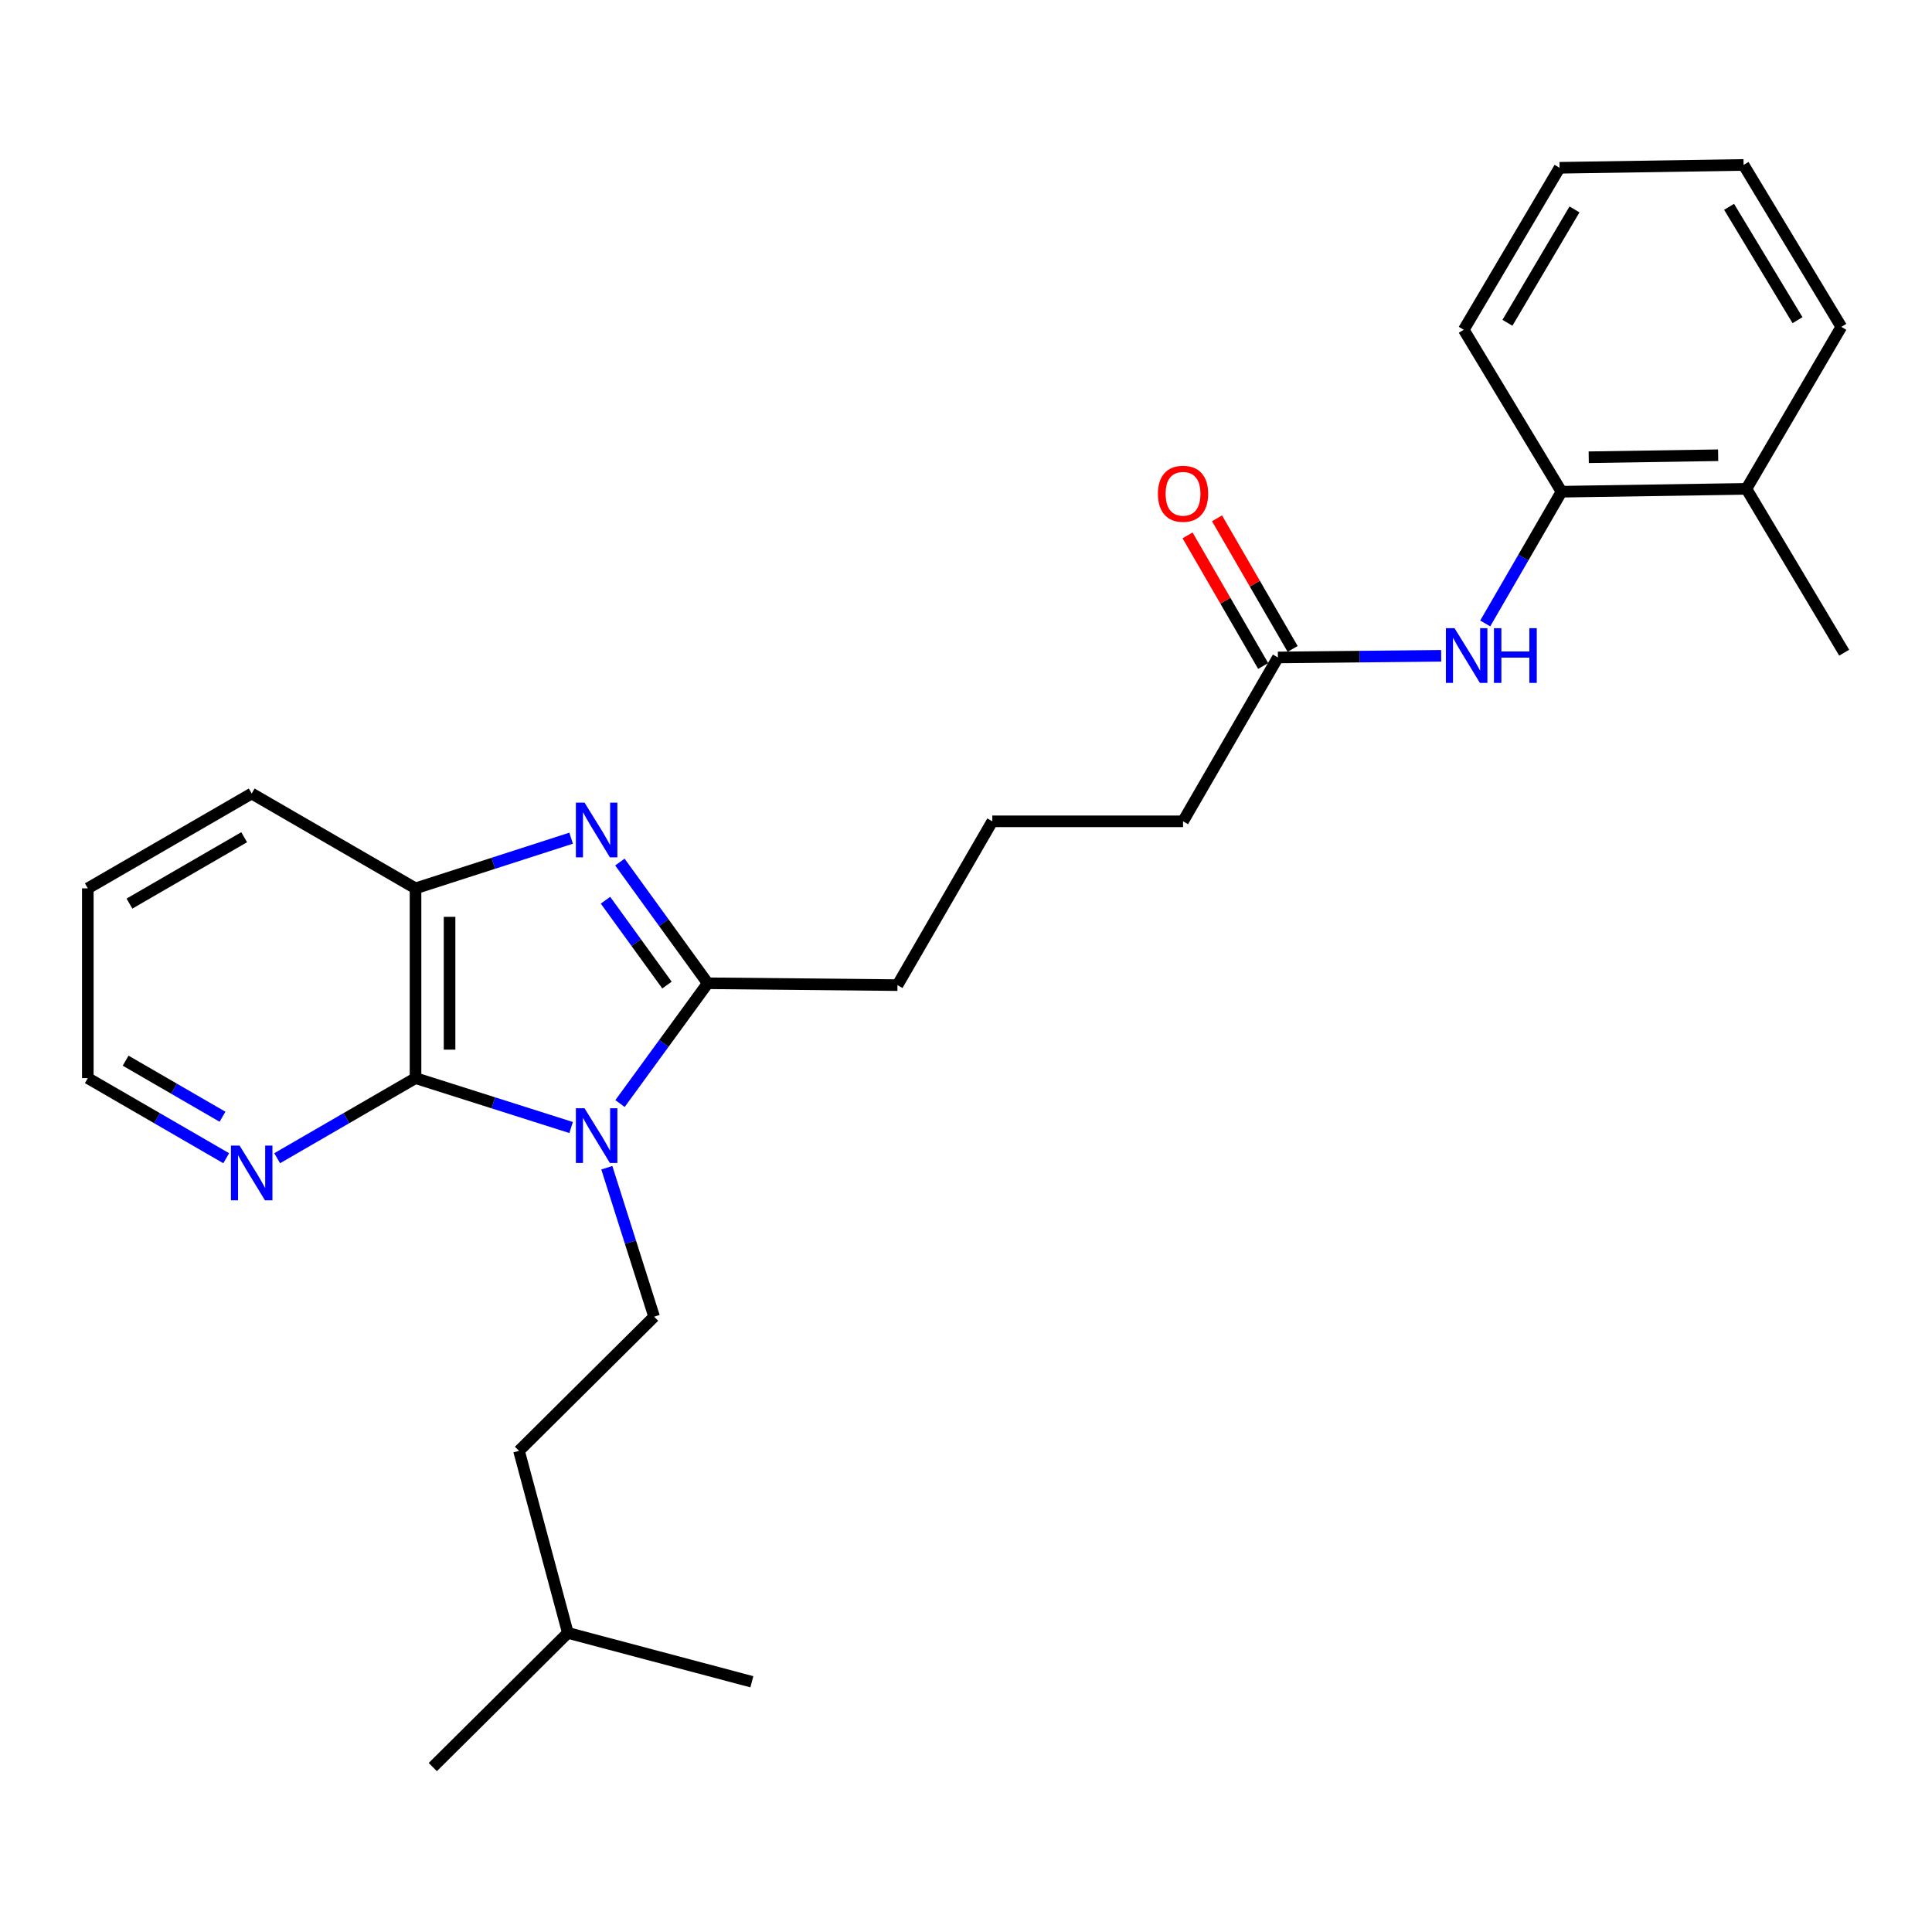 <?xml version='1.0' encoding='iso-8859-1'?>
<svg version='1.1' baseProfile='full'
              xmlns='http://www.w3.org/2000/svg'
                      xmlns:rdkit='http://www.rdkit.org/xml'
                      xmlns:xlink='http://www.w3.org/1999/xlink'
                  xml:space='preserve'
width='1000px' height='1000px' viewBox='0 0 1000 1000'>
<!-- END OF HEADER -->
<rect style='opacity:1.0;fill:#FFFFFF;stroke:none' width='1000' height='1000' x='0' y='0'> </rect>
<path class='bond-1' d='M 320.918,571.196 L 343.618,540.067' style='fill:none;fill-rule:evenodd;stroke:#0000FF;stroke-width:6px;stroke-linecap:butt;stroke-linejoin:miter;stroke-opacity:1' />
<path class='bond-1' d='M 343.618,540.067 L 366.319,508.938' style='fill:none;fill-rule:evenodd;stroke:#000000;stroke-width:6px;stroke-linecap:butt;stroke-linejoin:miter;stroke-opacity:1' />
<path class='bond-2' d='M 295.614,583.605 L 255.344,570.82' style='fill:none;fill-rule:evenodd;stroke:#0000FF;stroke-width:6px;stroke-linecap:butt;stroke-linejoin:miter;stroke-opacity:1' />
<path class='bond-2' d='M 255.344,570.82 L 215.075,558.035' style='fill:none;fill-rule:evenodd;stroke:#000000;stroke-width:6px;stroke-linecap:butt;stroke-linejoin:miter;stroke-opacity:1' />
<path class='bond-4' d='M 314.088,604.414 L 326.326,642.964' style='fill:none;fill-rule:evenodd;stroke:#0000FF;stroke-width:6px;stroke-linecap:butt;stroke-linejoin:miter;stroke-opacity:1' />
<path class='bond-4' d='M 326.326,642.964 L 338.564,681.515' style='fill:none;fill-rule:evenodd;stroke:#000000;stroke-width:6px;stroke-linecap:butt;stroke-linejoin:miter;stroke-opacity:1' />
<path class='bond-0' d='M 320.851,446.201 L 343.585,477.57' style='fill:none;fill-rule:evenodd;stroke:#0000FF;stroke-width:6px;stroke-linecap:butt;stroke-linejoin:miter;stroke-opacity:1' />
<path class='bond-0' d='M 343.585,477.57 L 366.319,508.938' style='fill:none;fill-rule:evenodd;stroke:#000000;stroke-width:6px;stroke-linecap:butt;stroke-linejoin:miter;stroke-opacity:1' />
<path class='bond-0' d='M 313.402,465.952 L 329.316,487.911' style='fill:none;fill-rule:evenodd;stroke:#0000FF;stroke-width:6px;stroke-linecap:butt;stroke-linejoin:miter;stroke-opacity:1' />
<path class='bond-0' d='M 329.316,487.911 L 345.23,509.869' style='fill:none;fill-rule:evenodd;stroke:#000000;stroke-width:6px;stroke-linecap:butt;stroke-linejoin:miter;stroke-opacity:1' />
<path class='bond-26' d='M 295.611,433.847 L 255.343,446.83' style='fill:none;fill-rule:evenodd;stroke:#0000FF;stroke-width:6px;stroke-linecap:butt;stroke-linejoin:miter;stroke-opacity:1' />
<path class='bond-26' d='M 255.343,446.83 L 215.075,459.812' style='fill:none;fill-rule:evenodd;stroke:#000000;stroke-width:6px;stroke-linecap:butt;stroke-linejoin:miter;stroke-opacity:1' />
<path class='bond-11' d='M 366.319,508.938 L 464.531,509.898' style='fill:none;fill-rule:evenodd;stroke:#000000;stroke-width:6px;stroke-linecap:butt;stroke-linejoin:miter;stroke-opacity:1' />
<path class='bond-3' d='M 215.075,558.035 L 215.075,459.812' style='fill:none;fill-rule:evenodd;stroke:#000000;stroke-width:6px;stroke-linecap:butt;stroke-linejoin:miter;stroke-opacity:1' />
<path class='bond-3' d='M 232.696,543.301 L 232.696,474.546' style='fill:none;fill-rule:evenodd;stroke:#000000;stroke-width:6px;stroke-linecap:butt;stroke-linejoin:miter;stroke-opacity:1' />
<path class='bond-6' d='M 215.075,558.035 L 179.269,578.765' style='fill:none;fill-rule:evenodd;stroke:#000000;stroke-width:6px;stroke-linecap:butt;stroke-linejoin:miter;stroke-opacity:1' />
<path class='bond-6' d='M 179.269,578.765 L 143.464,599.495' style='fill:none;fill-rule:evenodd;stroke:#0000FF;stroke-width:6px;stroke-linecap:butt;stroke-linejoin:miter;stroke-opacity:1' />
<path class='bond-13' d='M 215.075,459.812 L 130.274,410.726' style='fill:none;fill-rule:evenodd;stroke:#000000;stroke-width:6px;stroke-linecap:butt;stroke-linejoin:miter;stroke-opacity:1' />
<path class='bond-12' d='M 338.564,681.515 L 268.635,750.955' style='fill:none;fill-rule:evenodd;stroke:#000000;stroke-width:6px;stroke-linecap:butt;stroke-linejoin:miter;stroke-opacity:1' />
<path class='bond-5' d='M 745.947,339.442 L 703.691,339.87' style='fill:none;fill-rule:evenodd;stroke:#0000FF;stroke-width:6px;stroke-linecap:butt;stroke-linejoin:miter;stroke-opacity:1' />
<path class='bond-5' d='M 703.691,339.87 L 661.436,340.297' style='fill:none;fill-rule:evenodd;stroke:#000000;stroke-width:6px;stroke-linecap:butt;stroke-linejoin:miter;stroke-opacity:1' />
<path class='bond-7' d='M 768.748,322.699 L 788.491,288.603' style='fill:none;fill-rule:evenodd;stroke:#0000FF;stroke-width:6px;stroke-linecap:butt;stroke-linejoin:miter;stroke-opacity:1' />
<path class='bond-7' d='M 788.491,288.603 L 808.235,254.508' style='fill:none;fill-rule:evenodd;stroke:#000000;stroke-width:6px;stroke-linecap:butt;stroke-linejoin:miter;stroke-opacity:1' />
<path class='bond-16' d='M 117.084,599.496 L 81.269,578.765' style='fill:none;fill-rule:evenodd;stroke:#0000FF;stroke-width:6px;stroke-linecap:butt;stroke-linejoin:miter;stroke-opacity:1' />
<path class='bond-16' d='M 81.269,578.765 L 45.455,558.035' style='fill:none;fill-rule:evenodd;stroke:#000000;stroke-width:6px;stroke-linecap:butt;stroke-linejoin:miter;stroke-opacity:1' />
<path class='bond-16' d='M 115.168,578.026 L 90.097,563.514' style='fill:none;fill-rule:evenodd;stroke:#0000FF;stroke-width:6px;stroke-linecap:butt;stroke-linejoin:miter;stroke-opacity:1' />
<path class='bond-16' d='M 90.097,563.514 L 65.027,549.003' style='fill:none;fill-rule:evenodd;stroke:#000000;stroke-width:6px;stroke-linecap:butt;stroke-linejoin:miter;stroke-opacity:1' />
<path class='bond-10' d='M 808.235,254.508 L 903.941,253.03' style='fill:none;fill-rule:evenodd;stroke:#000000;stroke-width:6px;stroke-linecap:butt;stroke-linejoin:miter;stroke-opacity:1' />
<path class='bond-10' d='M 822.319,236.667 L 889.313,235.632' style='fill:none;fill-rule:evenodd;stroke:#000000;stroke-width:6px;stroke-linecap:butt;stroke-linejoin:miter;stroke-opacity:1' />
<path class='bond-17' d='M 808.235,254.508 L 757.641,170.687' style='fill:none;fill-rule:evenodd;stroke:#000000;stroke-width:6px;stroke-linecap:butt;stroke-linejoin:miter;stroke-opacity:1' />
<path class='bond-8' d='M 661.436,340.297 L 612.339,425.117' style='fill:none;fill-rule:evenodd;stroke:#000000;stroke-width:6px;stroke-linecap:butt;stroke-linejoin:miter;stroke-opacity:1' />
<path class='bond-9' d='M 669.061,335.883 L 649.494,302.083' style='fill:none;fill-rule:evenodd;stroke:#000000;stroke-width:6px;stroke-linecap:butt;stroke-linejoin:miter;stroke-opacity:1' />
<path class='bond-9' d='M 649.494,302.083 L 629.927,268.283' style='fill:none;fill-rule:evenodd;stroke:#FF0000;stroke-width:6px;stroke-linecap:butt;stroke-linejoin:miter;stroke-opacity:1' />
<path class='bond-9' d='M 653.81,344.712 L 634.243,310.911' style='fill:none;fill-rule:evenodd;stroke:#000000;stroke-width:6px;stroke-linecap:butt;stroke-linejoin:miter;stroke-opacity:1' />
<path class='bond-9' d='M 634.243,310.911 L 614.677,277.111' style='fill:none;fill-rule:evenodd;stroke:#FF0000;stroke-width:6px;stroke-linecap:butt;stroke-linejoin:miter;stroke-opacity:1' />
<path class='bond-18' d='M 903.941,253.03 L 954.545,337.83' style='fill:none;fill-rule:evenodd;stroke:#000000;stroke-width:6px;stroke-linecap:butt;stroke-linejoin:miter;stroke-opacity:1' />
<path class='bond-20' d='M 903.941,253.03 L 953.067,169.189' style='fill:none;fill-rule:evenodd;stroke:#000000;stroke-width:6px;stroke-linecap:butt;stroke-linejoin:miter;stroke-opacity:1' />
<path class='bond-14' d='M 464.531,509.898 L 513.618,425.117' style='fill:none;fill-rule:evenodd;stroke:#000000;stroke-width:6px;stroke-linecap:butt;stroke-linejoin:miter;stroke-opacity:1' />
<path class='bond-19' d='M 268.635,750.955 L 293.922,845.192' style='fill:none;fill-rule:evenodd;stroke:#000000;stroke-width:6px;stroke-linecap:butt;stroke-linejoin:miter;stroke-opacity:1' />
<path class='bond-27' d='M 130.274,410.726 L 45.455,459.812' style='fill:none;fill-rule:evenodd;stroke:#000000;stroke-width:6px;stroke-linecap:butt;stroke-linejoin:miter;stroke-opacity:1' />
<path class='bond-27' d='M 126.378,433.341 L 67.004,467.701' style='fill:none;fill-rule:evenodd;stroke:#000000;stroke-width:6px;stroke-linecap:butt;stroke-linejoin:miter;stroke-opacity:1' />
<path class='bond-15' d='M 513.618,425.117 L 612.339,425.117' style='fill:none;fill-rule:evenodd;stroke:#000000;stroke-width:6px;stroke-linecap:butt;stroke-linejoin:miter;stroke-opacity:1' />
<path class='bond-21' d='M 45.455,558.035 L 45.455,459.812' style='fill:none;fill-rule:evenodd;stroke:#000000;stroke-width:6px;stroke-linecap:butt;stroke-linejoin:miter;stroke-opacity:1' />
<path class='bond-24' d='M 757.641,170.687 L 807.227,86.846' style='fill:none;fill-rule:evenodd;stroke:#000000;stroke-width:6px;stroke-linecap:butt;stroke-linejoin:miter;stroke-opacity:1' />
<path class='bond-24' d='M 780.247,167.082 L 814.957,108.393' style='fill:none;fill-rule:evenodd;stroke:#000000;stroke-width:6px;stroke-linecap:butt;stroke-linejoin:miter;stroke-opacity:1' />
<path class='bond-22' d='M 293.922,845.192 L 224.013,914.632' style='fill:none;fill-rule:evenodd;stroke:#000000;stroke-width:6px;stroke-linecap:butt;stroke-linejoin:miter;stroke-opacity:1' />
<path class='bond-23' d='M 293.922,845.192 L 389.159,870.48' style='fill:none;fill-rule:evenodd;stroke:#000000;stroke-width:6px;stroke-linecap:butt;stroke-linejoin:miter;stroke-opacity:1' />
<path class='bond-28' d='M 953.067,169.189 L 902.473,85.368' style='fill:none;fill-rule:evenodd;stroke:#000000;stroke-width:6px;stroke-linecap:butt;stroke-linejoin:miter;stroke-opacity:1' />
<path class='bond-28' d='M 930.391,165.722 L 894.975,107.047' style='fill:none;fill-rule:evenodd;stroke:#000000;stroke-width:6px;stroke-linecap:butt;stroke-linejoin:miter;stroke-opacity:1' />
<path class='bond-25' d='M 807.227,86.846 L 902.473,85.368' style='fill:none;fill-rule:evenodd;stroke:#000000;stroke-width:6px;stroke-linecap:butt;stroke-linejoin:miter;stroke-opacity:1' />
<path  class='atom-0' d='M 302.553 573.636
L 311.833 588.636
Q 312.753 590.116, 314.233 592.796
Q 315.713 595.476, 315.793 595.636
L 315.793 573.636
L 319.553 573.636
L 319.553 601.956
L 315.673 601.956
L 305.713 585.556
Q 304.553 583.636, 303.313 581.436
Q 302.113 579.236, 301.753 578.556
L 301.753 601.956
L 298.073 601.956
L 298.073 573.636
L 302.553 573.636
' fill='#0000FF'/>
<path  class='atom-1' d='M 302.553 415.431
L 311.833 430.431
Q 312.753 431.911, 314.233 434.591
Q 315.713 437.271, 315.793 437.431
L 315.793 415.431
L 319.553 415.431
L 319.553 443.751
L 315.673 443.751
L 305.713 427.351
Q 304.553 425.431, 303.313 423.231
Q 302.113 421.031, 301.753 420.351
L 301.753 443.751
L 298.073 443.751
L 298.073 415.431
L 302.553 415.431
' fill='#0000FF'/>
<path  class='atom-6' d='M 752.869 325.148
L 762.149 340.148
Q 763.069 341.628, 764.549 344.308
Q 766.029 346.988, 766.109 347.148
L 766.109 325.148
L 769.869 325.148
L 769.869 353.468
L 765.989 353.468
L 756.029 337.068
Q 754.869 335.148, 753.629 332.948
Q 752.429 330.748, 752.069 330.068
L 752.069 353.468
L 748.389 353.468
L 748.389 325.148
L 752.869 325.148
' fill='#0000FF'/>
<path  class='atom-6' d='M 773.269 325.148
L 777.109 325.148
L 777.109 337.188
L 791.589 337.188
L 791.589 325.148
L 795.429 325.148
L 795.429 353.468
L 791.589 353.468
L 791.589 340.388
L 777.109 340.388
L 777.109 353.468
L 773.269 353.468
L 773.269 325.148
' fill='#0000FF'/>
<path  class='atom-7' d='M 124.014 592.971
L 133.294 607.971
Q 134.214 609.451, 135.694 612.131
Q 137.174 614.811, 137.254 614.971
L 137.254 592.971
L 141.014 592.971
L 141.014 621.291
L 137.134 621.291
L 127.174 604.891
Q 126.014 602.971, 124.774 600.771
Q 123.574 598.571, 123.214 597.891
L 123.214 621.291
L 119.534 621.291
L 119.534 592.971
L 124.014 592.971
' fill='#0000FF'/>
<path  class='atom-10' d='M 599.339 255.567
Q 599.339 248.767, 602.699 244.967
Q 606.059 241.167, 612.339 241.167
Q 618.619 241.167, 621.979 244.967
Q 625.339 248.767, 625.339 255.567
Q 625.339 262.447, 621.939 266.367
Q 618.539 270.247, 612.339 270.247
Q 606.099 270.247, 602.699 266.367
Q 599.339 262.487, 599.339 255.567
M 612.339 267.047
Q 616.659 267.047, 618.979 264.167
Q 621.339 261.247, 621.339 255.567
Q 621.339 250.007, 618.979 247.207
Q 616.659 244.367, 612.339 244.367
Q 608.019 244.367, 605.659 247.167
Q 603.339 249.967, 603.339 255.567
Q 603.339 261.287, 605.659 264.167
Q 608.019 267.047, 612.339 267.047
' fill='#FF0000'/>
</svg>
